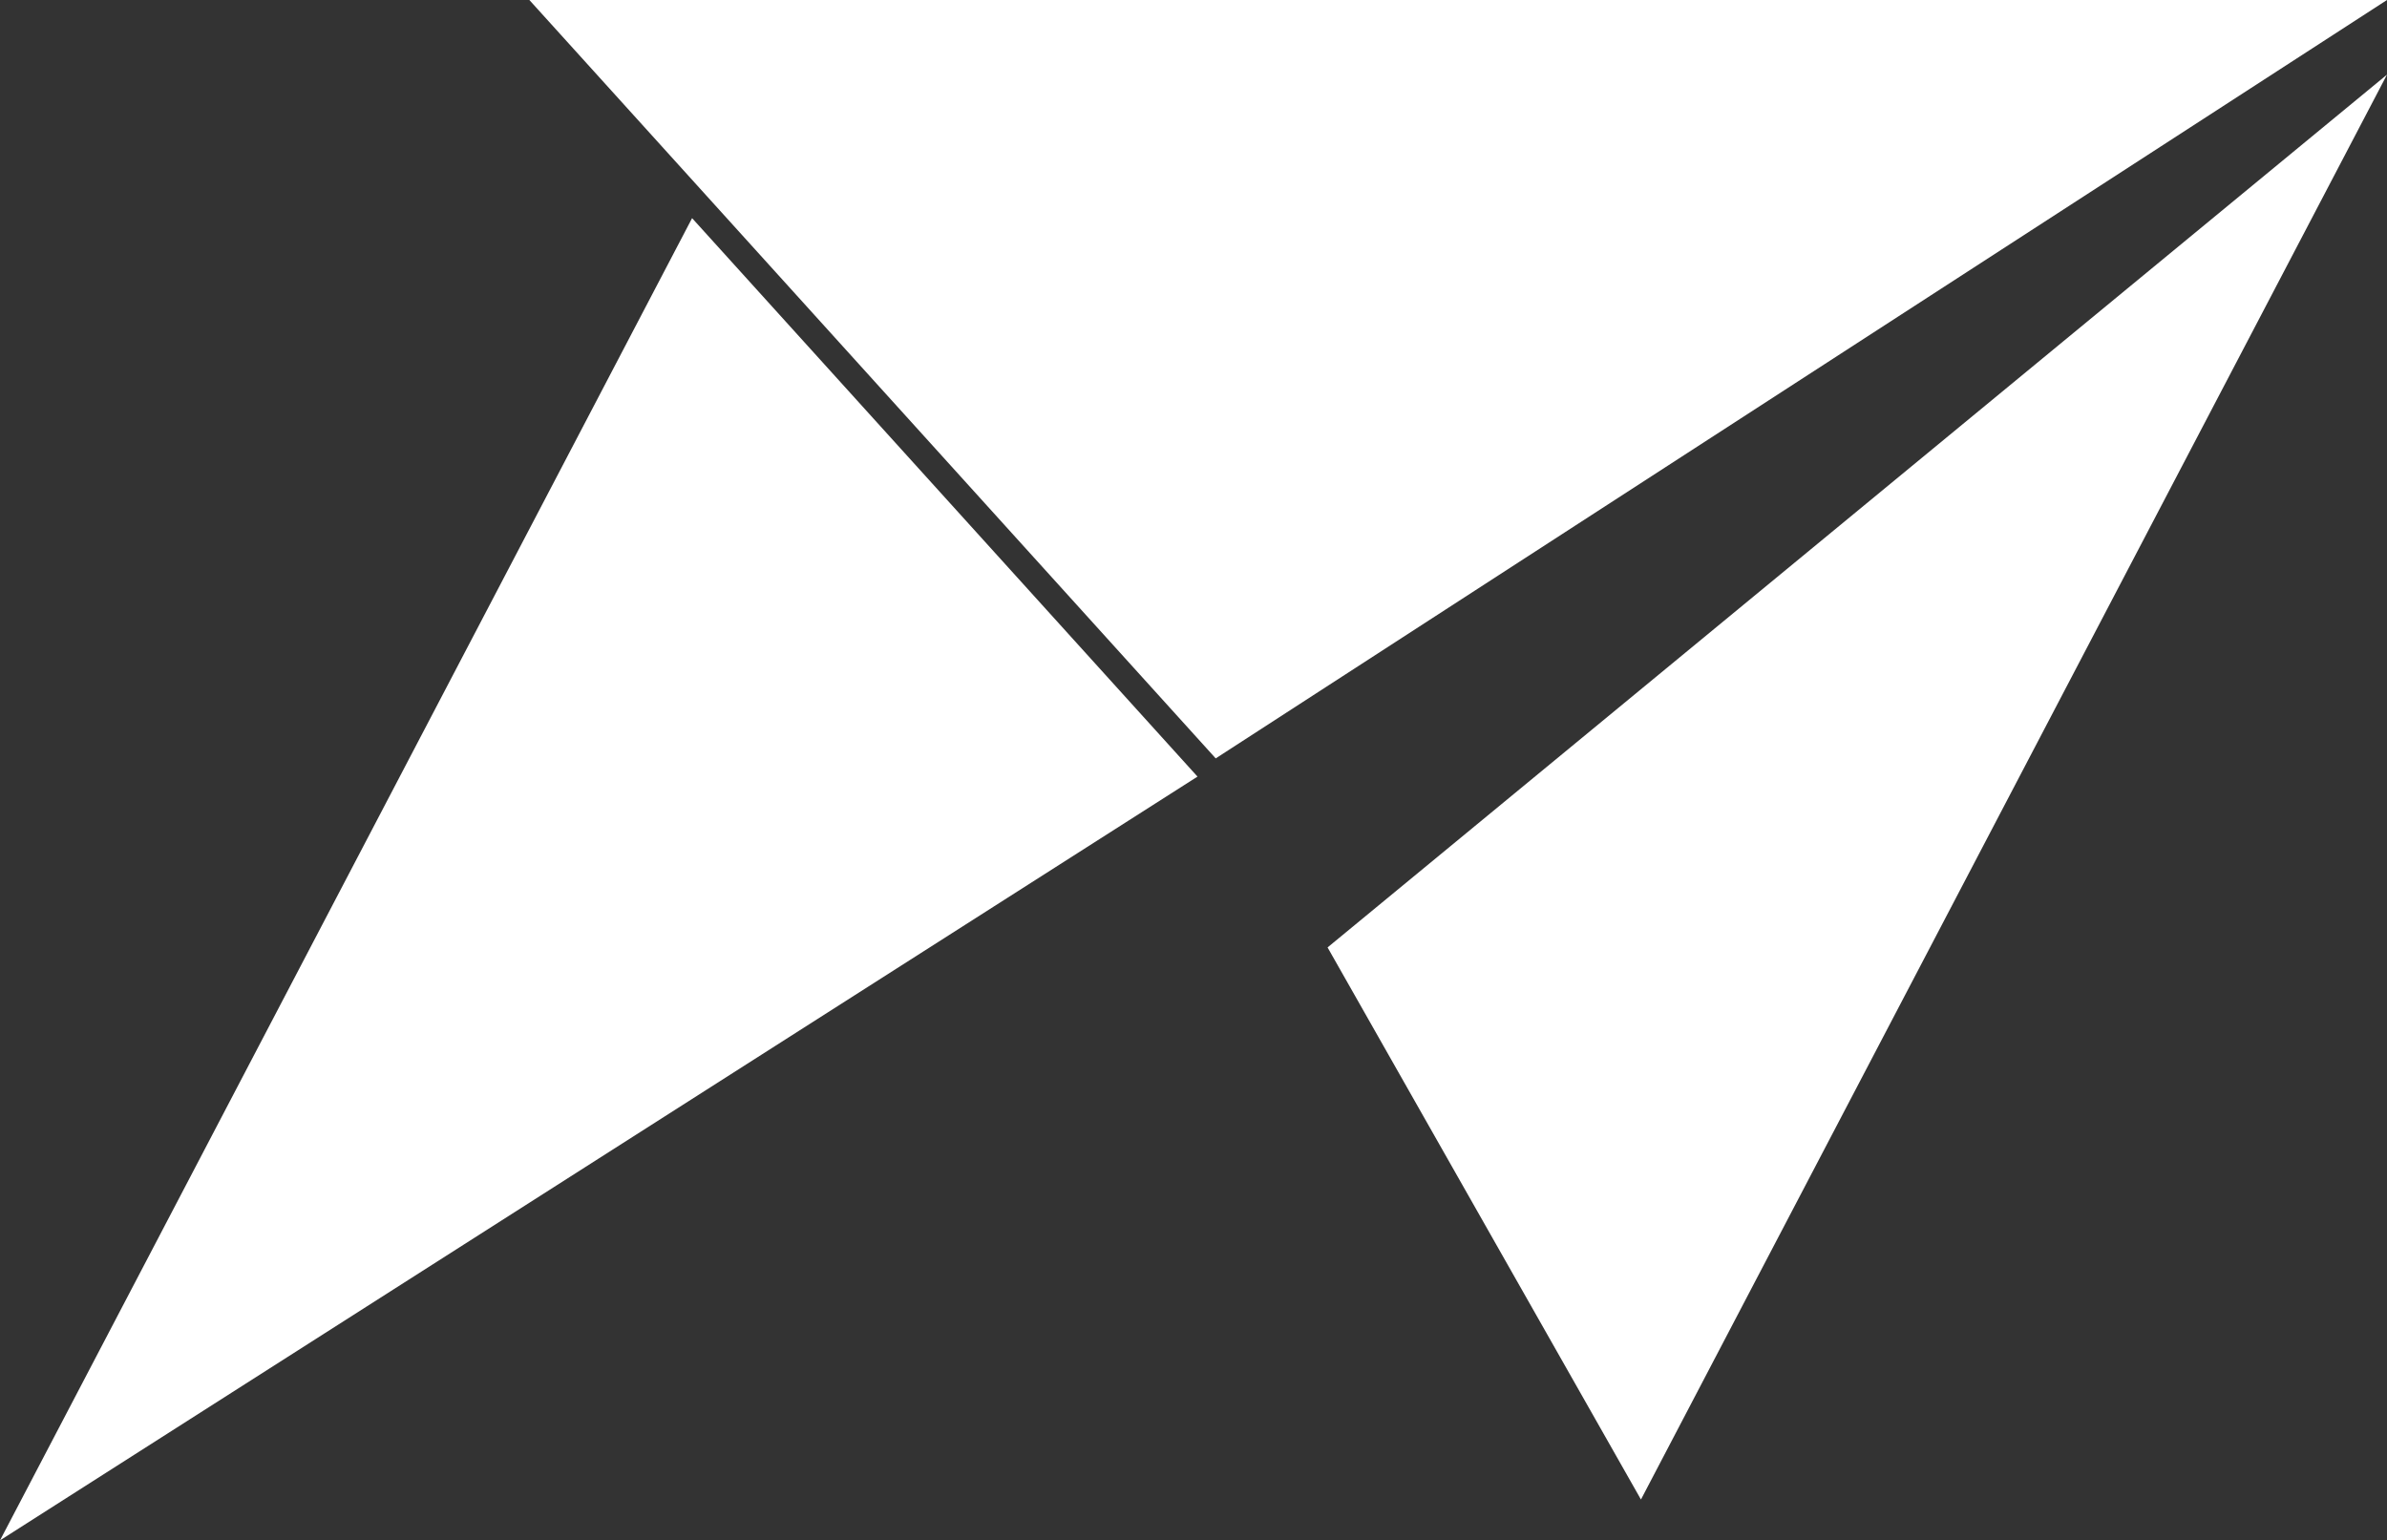 <svg id="logo" xmlns="http://www.w3.org/2000/svg" width="103.69" height="66.917" viewBox="0 0 103.69 66.917">
  <rect x="0" y="0" width="103.69" height="66.917" fill="#333333" stroke="none"/>
  <defs>
    <style>
      .cls-1 {
        fill: #fff;
      }
    </style>
  </defs>
  <path id="パス_4" data-name="パス 4" class="cls-1" d="M58.16,0,87.975,32.946,138.855,0Z" transform="translate(-35.165)"/>
  <path id="パス_5" data-name="パス 5" class="cls-1" d="M145.86,46.116,159.473,70.1,191.881,8.2Z" transform="translate(-88.191 -4.958)"/>
  <path id="パス_6" data-name="パス 6" class="cls-1" d="M30.064,23.97,52.019,48.23,0,81.41Z" transform="translate(0 -14.493)"/>
</svg>
